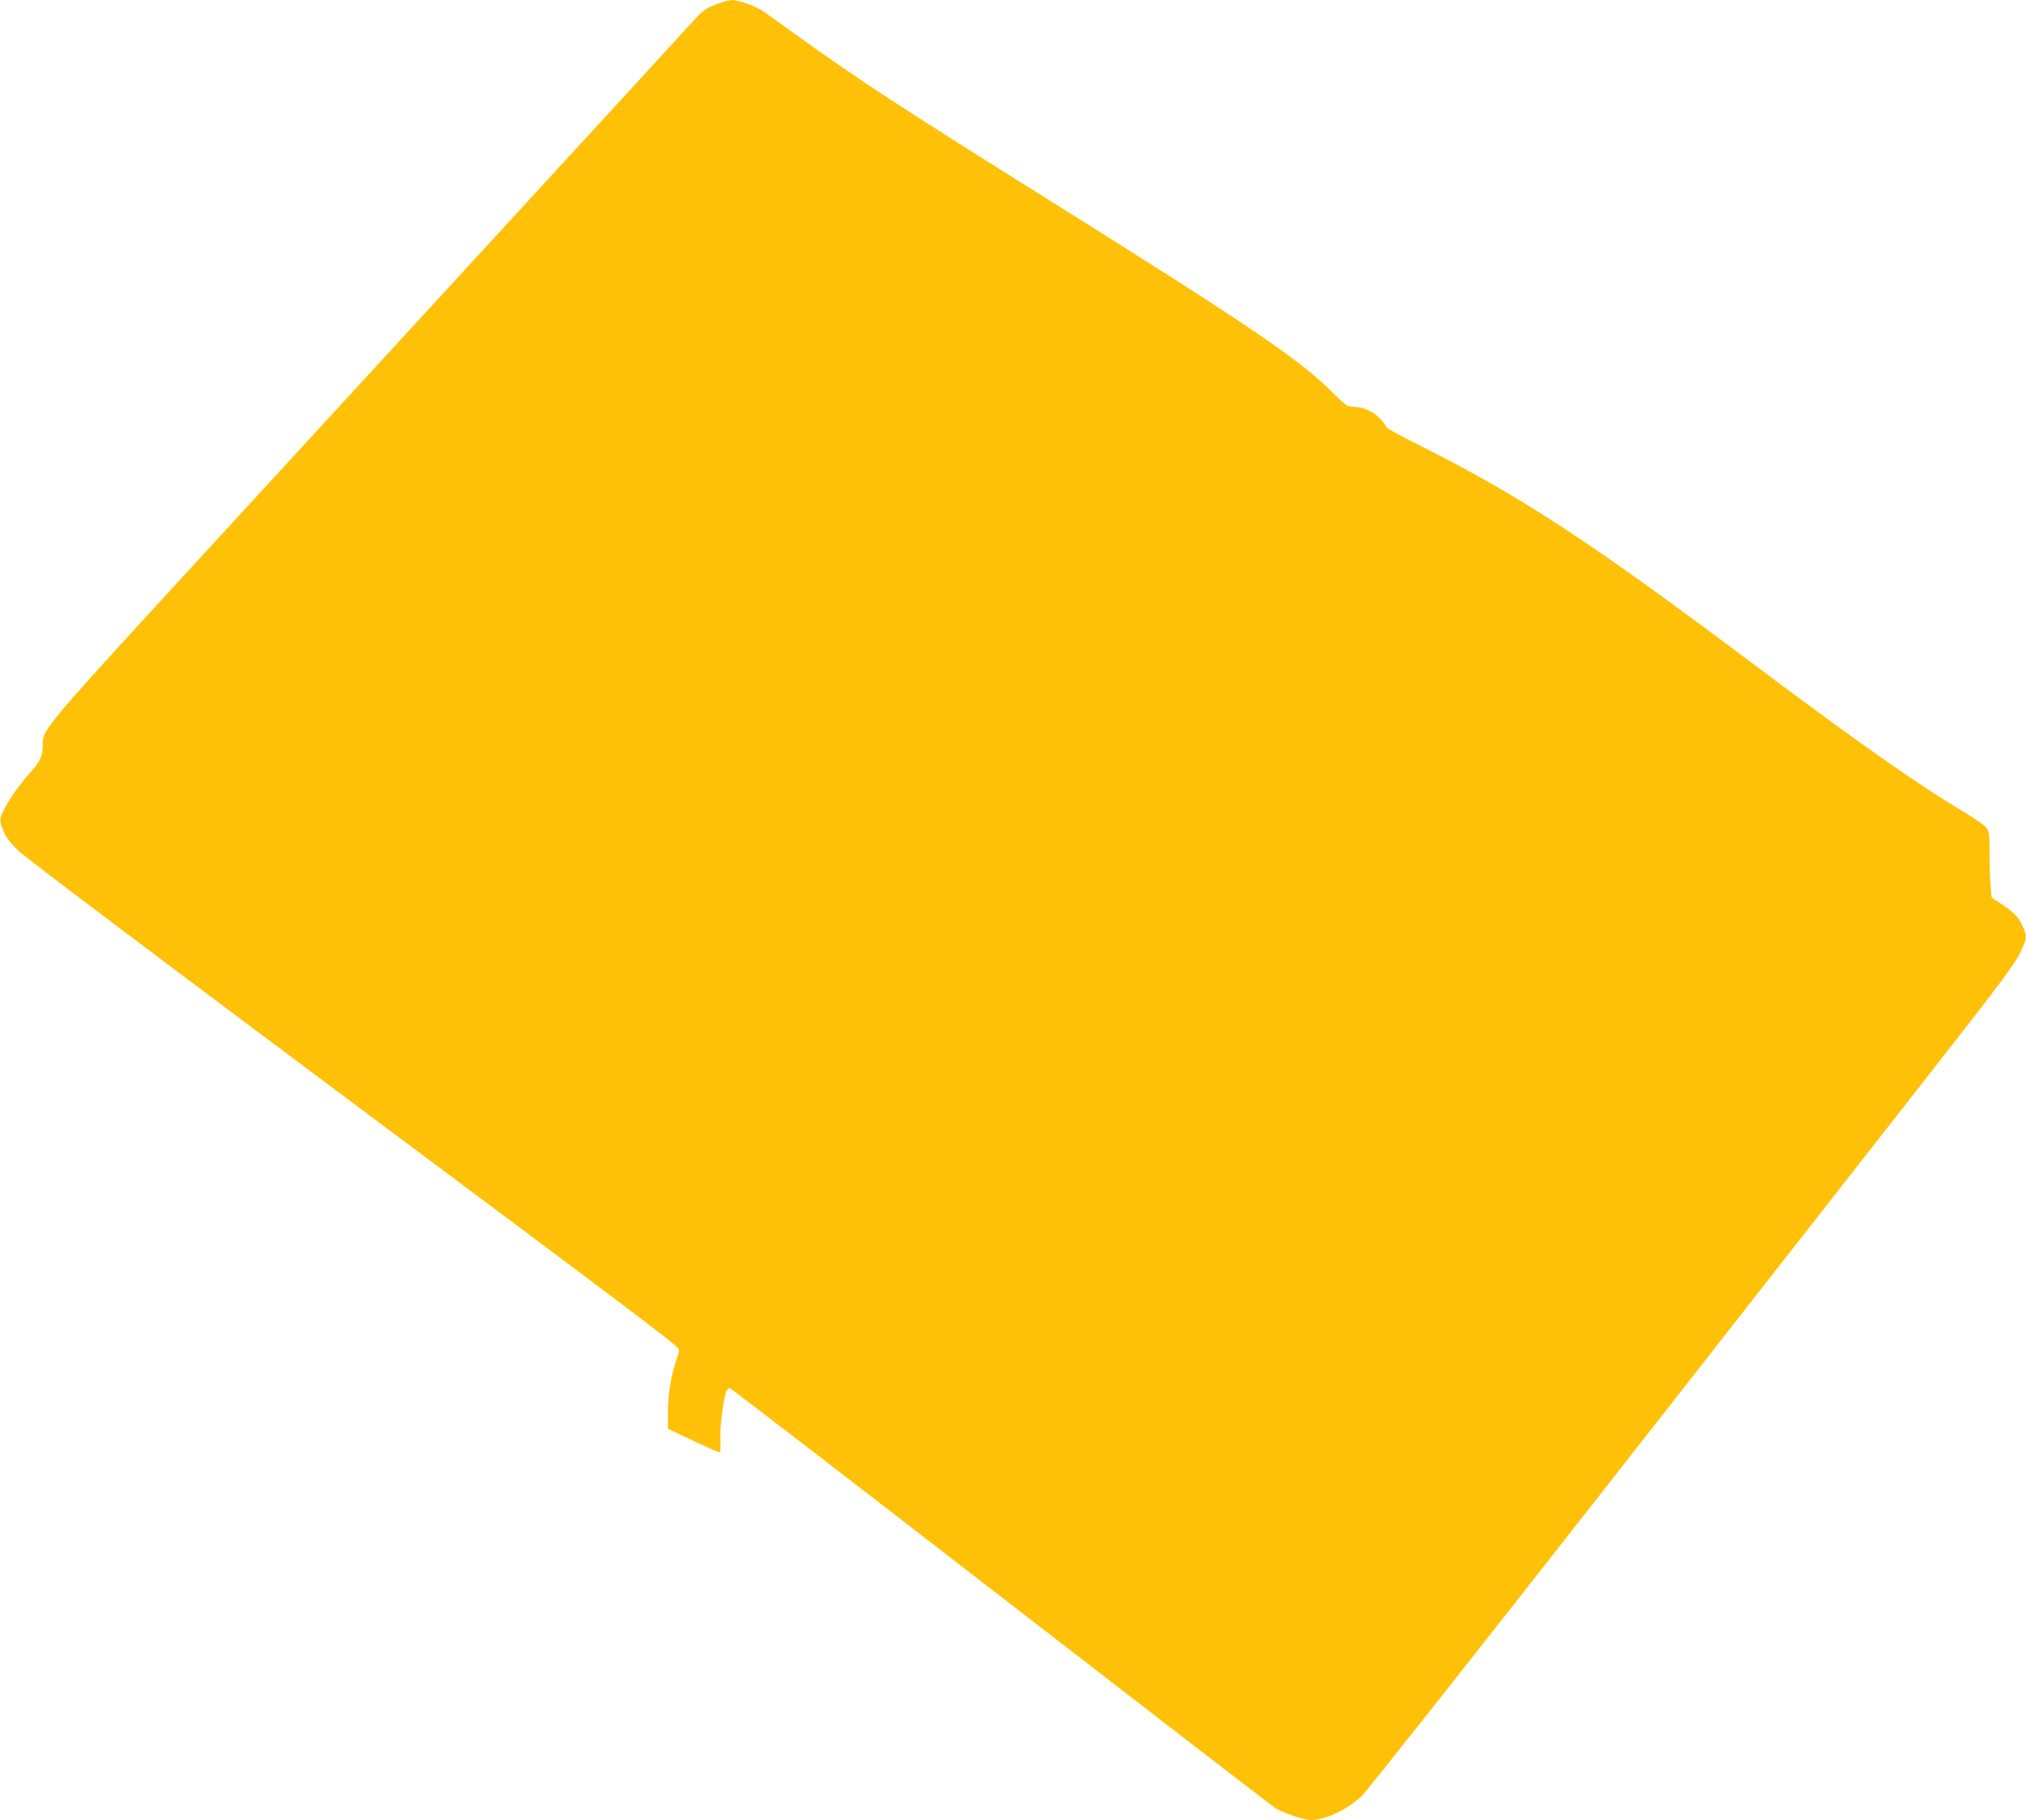 <?xml version="1.0" standalone="no"?>
<!DOCTYPE svg PUBLIC "-//W3C//DTD SVG 20010904//EN"
 "http://www.w3.org/TR/2001/REC-SVG-20010904/DTD/svg10.dtd">
<svg version="1.0" xmlns="http://www.w3.org/2000/svg"
 width="1280pt" height="1150pt" viewBox="0 0 1280 1150"
 preserveAspectRatio="xMidYMid meet">
<g transform="translate(0,1150) scale(0.1,-0.1)"
fill="#ffc107" stroke="none">
<path d="M4535 11476 c-78 -28 -93 -40 -163 -117 -60 -67 -1102 -1201 -2949
-3211 -1177 -1281 -1153 -1252 -1153 -1360 0 -68 -17 -102 -94 -187 -70 -78
-145 -192 -167 -252 -11 -33 -10 -43 11 -95 18 -45 42 -76 99 -132 44 -42 860
-657 1951 -1472 2146 -1602 2220 -1658 2220 -1681 0 -9 -9 -42 -20 -73 -32
-93 -50 -210 -50 -321 l0 -103 38 -18 c223 -106 286 -134 291 -129 3 3 4 43 2
89 -3 81 22 264 40 299 6 9 14 17 19 17 6 0 774 -591 1708 -1314 934 -722
1716 -1325 1738 -1339 46 -30 183 -77 226 -77 92 0 235 68 322 153 35 34 756
946 1602 2027 846 1081 1758 2245 2026 2588 390 498 496 640 528 706 45 92 47
107 24 162 -25 62 -58 98 -132 147 l-69 45 -6 69 c-4 37 -7 130 -7 206 0 120
-3 142 -19 166 -10 14 -67 55 -126 90 -312 186 -669 437 -1355 951 -1039 779
-1466 1058 -2127 1389 -101 50 -183 96 -183 101 0 6 -19 31 -41 55 -44 47
-109 75 -177 75 -29 0 -45 12 -121 88 -206 208 -514 417 -1851 1254 -868 543
-1151 728 -1518 992 -100 72 -202 145 -227 163 -48 34 -158 73 -202 72 -15 0
-55 -10 -88 -23z"/>
</g>
</svg>
